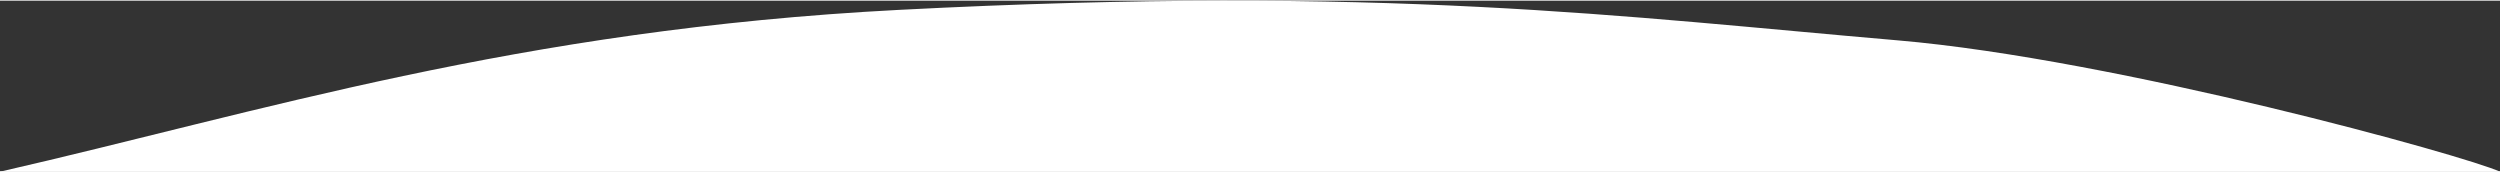 <svg width="1920" height="132" viewBox="0 0 1920 131" fill="none" xmlns="http://www.w3.org/2000/svg">
<rect x="0" y="0" width="1920" height="131" fill="#333333" stroke="none"/>
<path d="M-0 131.353L1920 131.353C1894.12 119.326 1625.79 44.932 1457.5 30.5C1247.14 12.46 1064 -12.274 690.5 7.078C396.693 22.302 198.82 85.919 -0 131.353Z" fill="white"/>
</svg>
